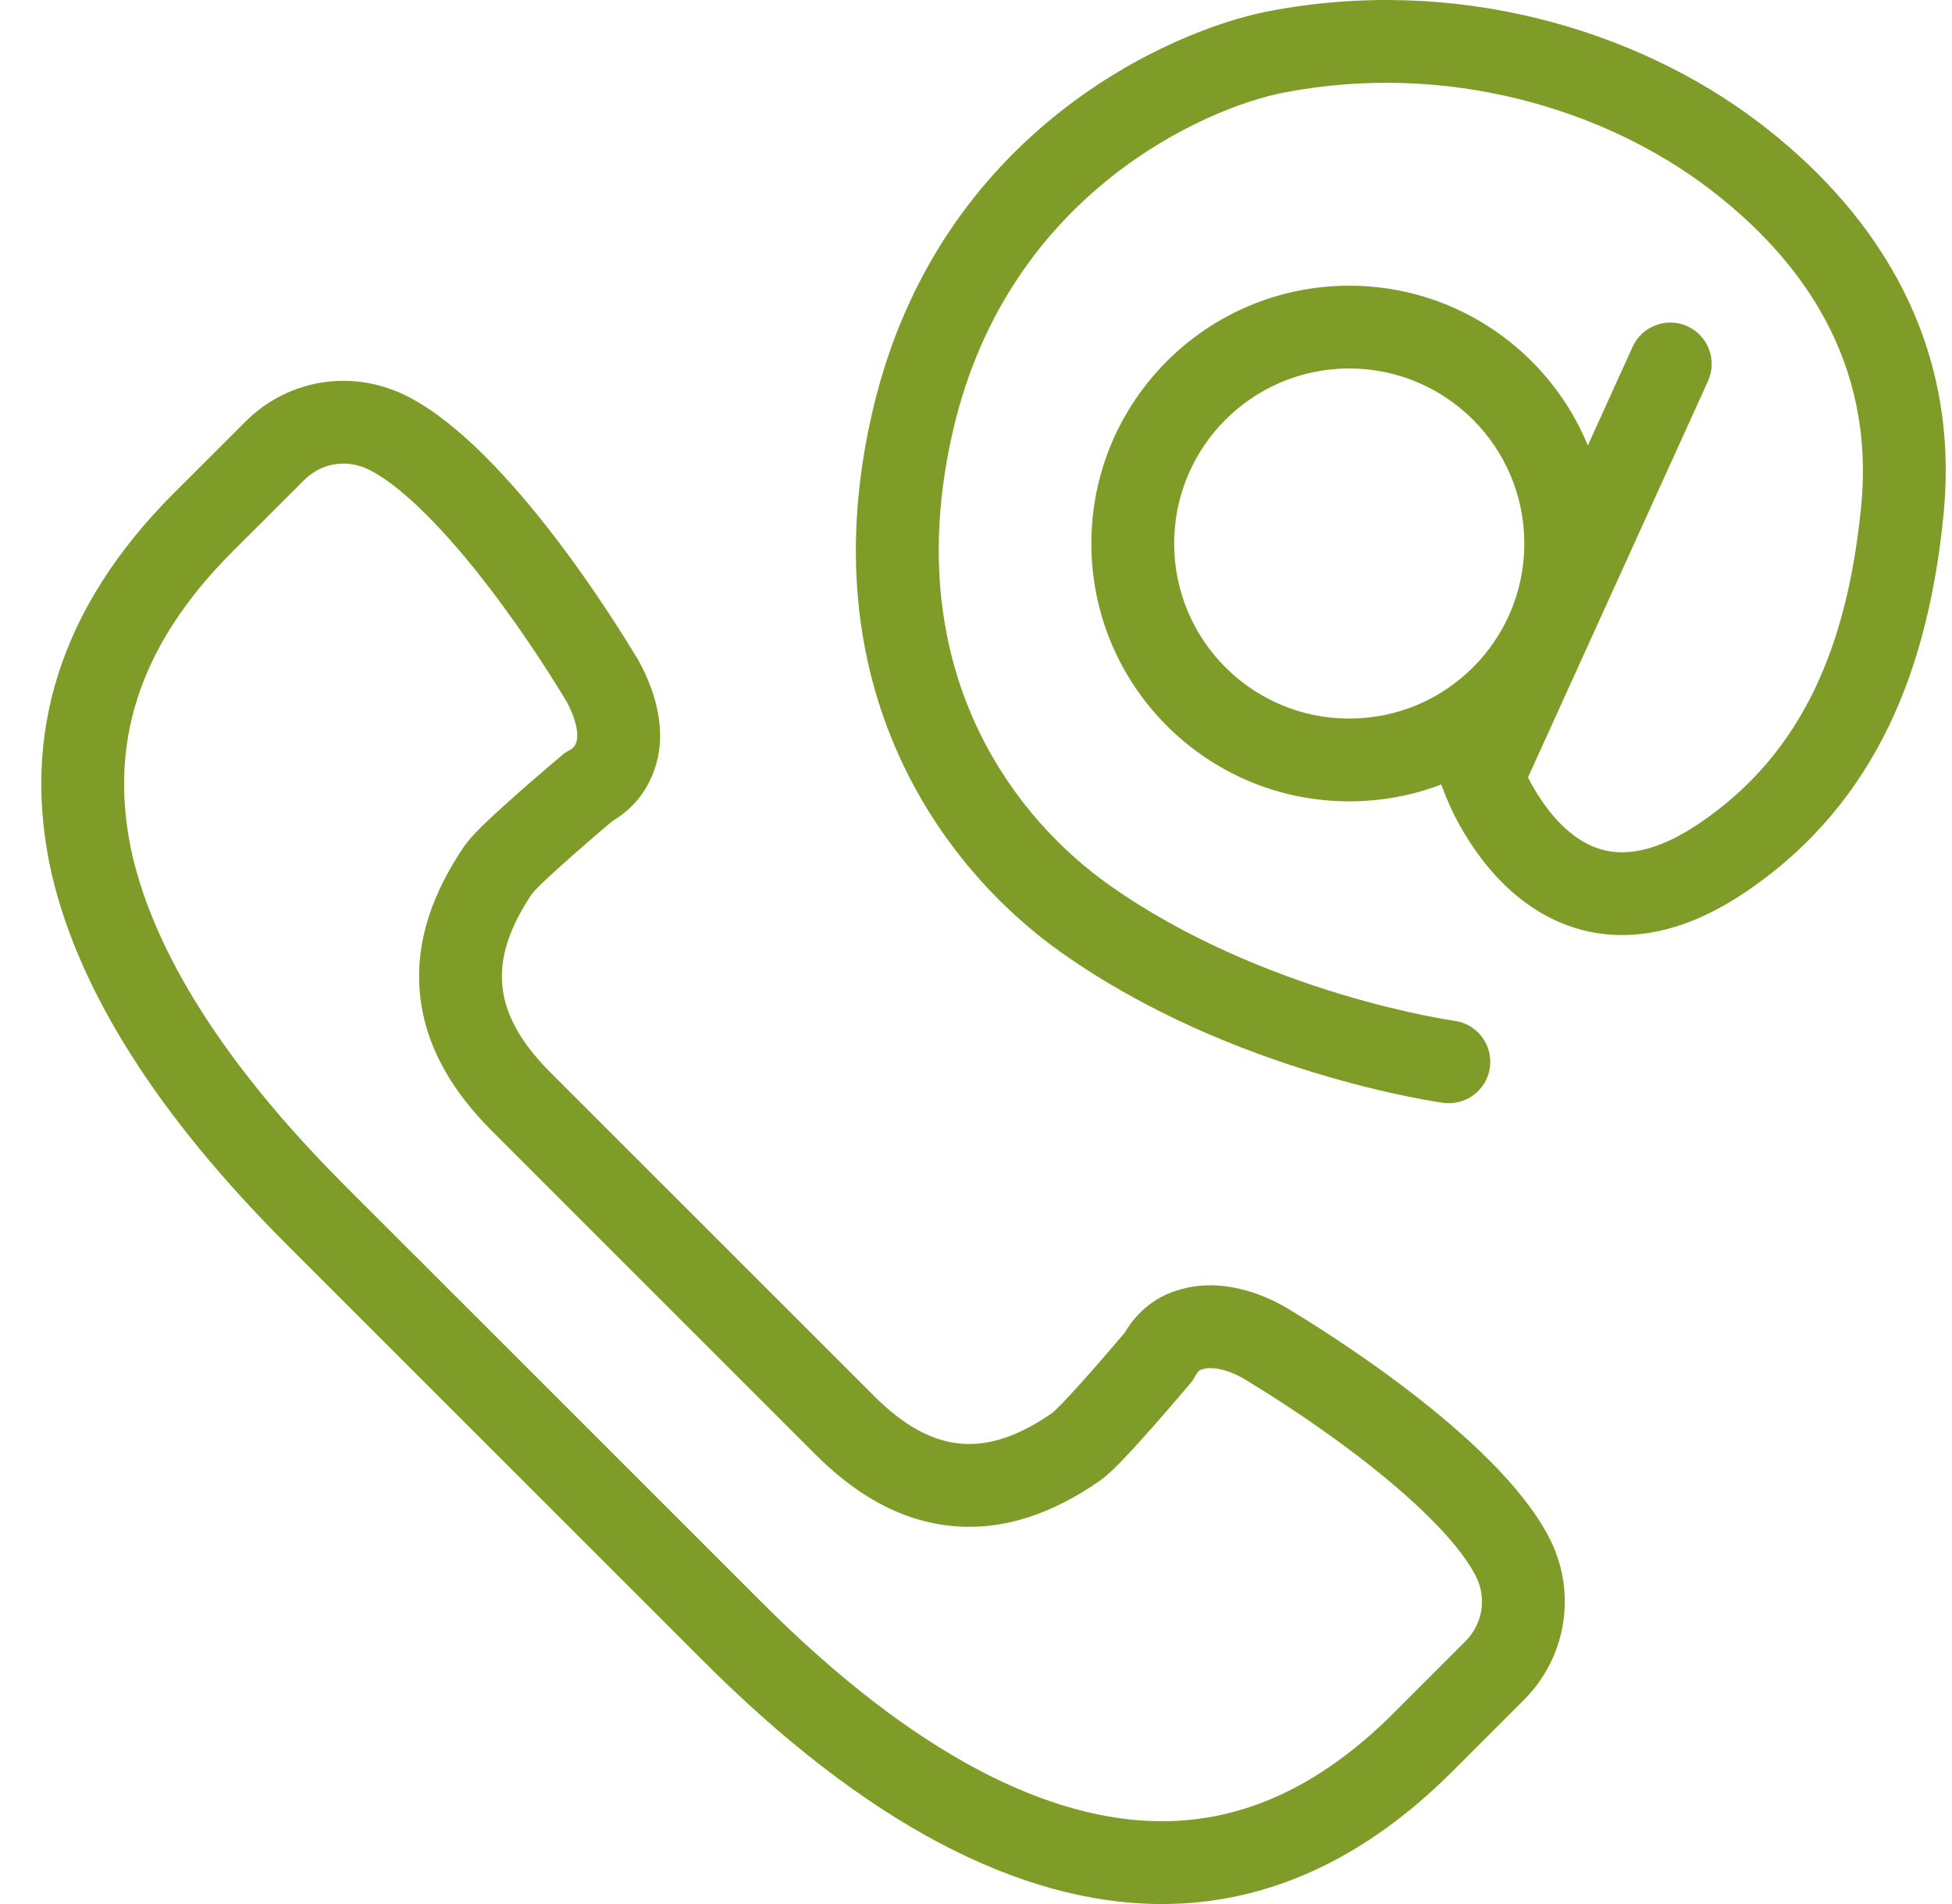 <svg width="41" height="40" viewBox="0 0 41 40" fill="none" xmlns="http://www.w3.org/2000/svg">
<g id="icon kontent site">
<path id="Union (Stroke)" fill-rule="evenodd" clip-rule="evenodd" d="M15.974 33.636C19.24 36.917 22.085 38.261 24.407 38.261C26.055 38.261 27.68 37.581 29.275 35.986L30.779 34.481C31.152 34.109 31.233 33.549 30.988 33.091L30.981 33.079C30.614 32.378 29.67 31.469 28.529 30.595C27.454 29.772 26.438 29.154 26.174 28.994L26.167 28.989C26.157 28.983 26.143 28.974 26.128 28.965C25.673 28.709 25.384 28.73 25.285 28.758L25.264 28.764L25.242 28.77C25.217 28.776 25.174 28.791 25.123 28.877L25.048 29.006L24.952 29.12C24.639 29.491 24.287 29.897 23.986 30.231C23.837 30.397 23.692 30.554 23.568 30.683L23.565 30.686C23.481 30.774 23.297 30.964 23.11 31.101L23.092 31.113L23.074 31.126C22.186 31.738 21.148 32.172 19.985 32.057C18.828 31.942 17.892 31.319 17.128 30.556L10.303 23.73C9.551 22.968 8.936 22.038 8.822 20.888C8.707 19.734 9.131 18.702 9.728 17.811L9.746 17.784L9.766 17.757C9.902 17.57 10.093 17.386 10.18 17.302L10.184 17.299C10.312 17.174 10.469 17.03 10.636 16.881C10.97 16.58 11.376 16.228 11.747 15.915L11.861 15.819L11.989 15.743C12.027 15.721 12.047 15.701 12.06 15.683C12.074 15.664 12.094 15.632 12.111 15.574L12.112 15.571C12.132 15.502 12.163 15.217 11.896 14.731C11.889 14.719 11.882 14.708 11.877 14.7L11.873 14.692C11.713 14.429 11.095 13.413 10.271 12.338C9.398 11.197 8.488 10.253 7.787 9.886L7.784 9.884C7.302 9.63 6.754 9.718 6.385 10.088L4.88 11.592C2.867 13.605 2.263 15.698 2.784 17.987C3.259 19.999 4.668 22.331 7.249 24.912L15.974 33.636ZM1.09 18.38C0.418 15.435 1.266 12.747 3.65 10.362L5.155 8.858C6.067 7.946 7.443 7.738 8.596 8.346C10.73 9.466 13.023 13.236 13.359 13.789C13.378 13.82 13.391 13.841 13.397 13.851C13.829 14.619 13.973 15.403 13.781 16.059C13.637 16.555 13.333 16.971 12.869 17.244C12.149 17.852 11.3 18.604 11.172 18.78C10.228 20.188 10.34 21.292 11.54 22.509L18.358 29.326C19.574 30.542 20.695 30.654 22.087 29.694C22.263 29.566 23.015 28.718 23.623 27.998C23.895 27.534 24.311 27.213 24.808 27.085C25.48 26.893 26.264 27.038 27.016 27.47C27.026 27.476 27.047 27.488 27.078 27.508C27.63 27.843 31.401 30.136 32.521 32.27C33.13 33.407 32.921 34.799 32.009 35.711L30.505 37.215C28.648 39.072 26.6 40 24.407 40C21.415 40 18.15 38.288 14.741 34.863L6.019 26.141C3.314 23.437 1.666 20.828 1.09 18.38Z" fill="#7E9C27"/>
<path id="Union" fill-rule="evenodd" clip-rule="evenodd" d="M35.886 3.954C33.679 2.278 30.373 1.286 26.965 1.945C25.346 2.258 21.196 4.036 20.029 8.997C19.955 9.309 19.896 9.614 19.849 9.911C19.151 14.376 21.365 17.223 23.293 18.589C24.907 19.732 26.721 20.45 28.151 20.883C28.862 21.098 29.469 21.239 29.896 21.327C30.109 21.371 30.277 21.401 30.389 21.42C30.441 21.428 30.493 21.437 30.544 21.444L30.55 21.445C31.026 21.511 31.359 21.949 31.294 22.425C31.229 22.901 30.79 23.233 30.314 23.168C30.314 23.168 30.304 23.169 30.101 23.135C29.969 23.113 29.781 23.079 29.547 23.031C29.077 22.934 28.418 22.78 27.648 22.547C26.115 22.084 24.108 21.298 22.288 20.008C19.787 18.237 16.964 14.428 18.336 8.599C19.715 2.737 24.616 0.628 26.635 0.238C30.556 -0.521 34.361 0.612 36.938 2.569C39.179 4.271 41.21 6.957 40.82 10.834C40.504 13.981 39.456 16.845 36.679 18.73C35.668 19.416 34.717 19.697 33.836 19.636C32.957 19.576 32.263 19.181 31.751 18.728C31.245 18.279 30.892 17.753 30.67 17.356C30.502 17.058 30.369 16.75 30.272 16.481C29.672 16.71 29.02 16.835 28.34 16.835C25.348 16.835 22.923 14.41 22.923 11.419C22.923 8.427 25.348 6.002 28.34 6.002C30.602 6.002 32.54 7.389 33.351 9.358L34.291 7.287C34.49 6.849 35.005 6.656 35.443 6.854C35.88 7.053 36.073 7.568 35.875 8.006L32.094 16.332C32.25 16.641 32.529 17.094 32.904 17.426C33.209 17.696 33.554 17.874 33.956 17.901C34.357 17.929 34.929 17.816 35.702 17.291C37.885 15.809 38.801 13.538 39.09 10.66C39.398 7.59 37.836 5.435 35.886 3.954ZM28.34 15.096C30.371 15.096 32.017 13.45 32.017 11.419C32.017 9.388 30.371 7.741 28.34 7.741C26.308 7.741 24.662 9.388 24.662 11.419C24.662 13.45 26.308 15.096 28.34 15.096Z" fill="#7E9C27"/>
</g>
</svg>
